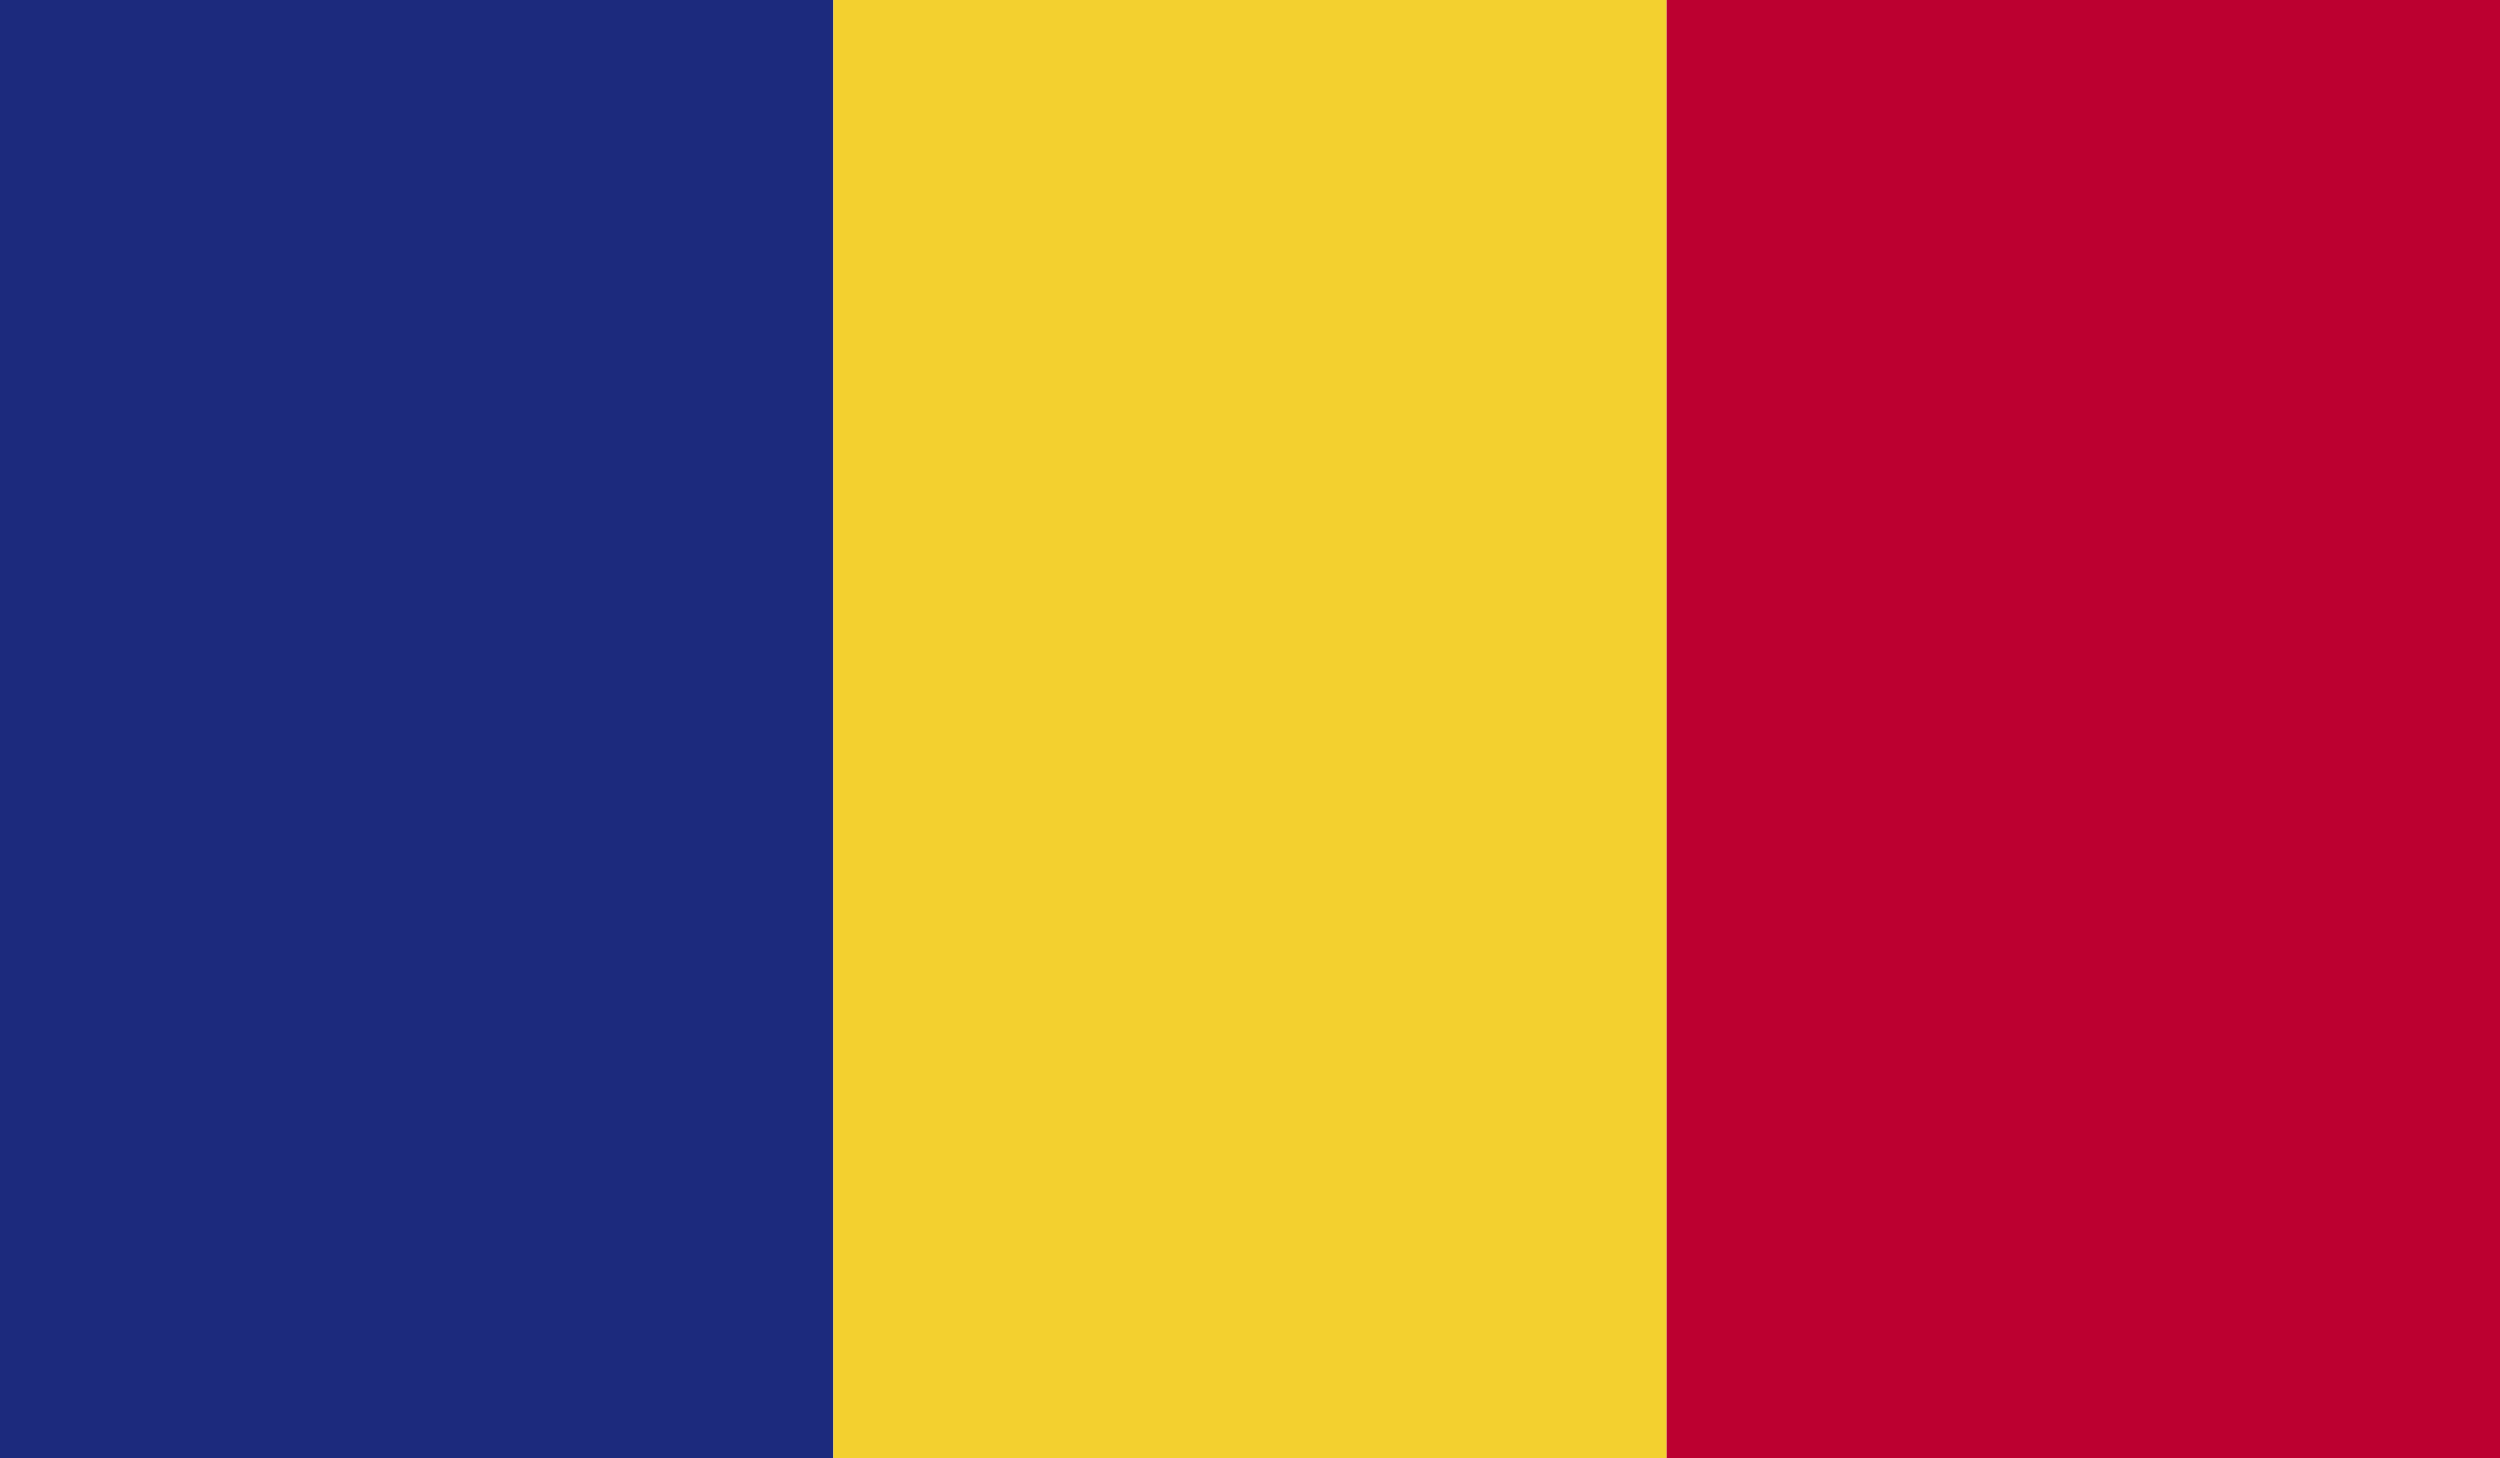 <svg viewBox="0 0 202.98 118.41" xmlns="http://www.w3.org/2000/svg" xmlns:xlink="http://www.w3.org/1999/xlink"><clipPath id="a"><path d="m0 0h202.98v118.41h-202.98z"/></clipPath><g clip-path="url(#a)"><path d="m0 0h67.66v118.41h-67.66z" fill="#1c2a7d"/><path d="m67.66 0h67.66v118.41h-67.66z" fill="#f3d02f"/><path d="m135.32 0h67.66v118.41h-67.66z" fill="#bc0030"/></g></svg>